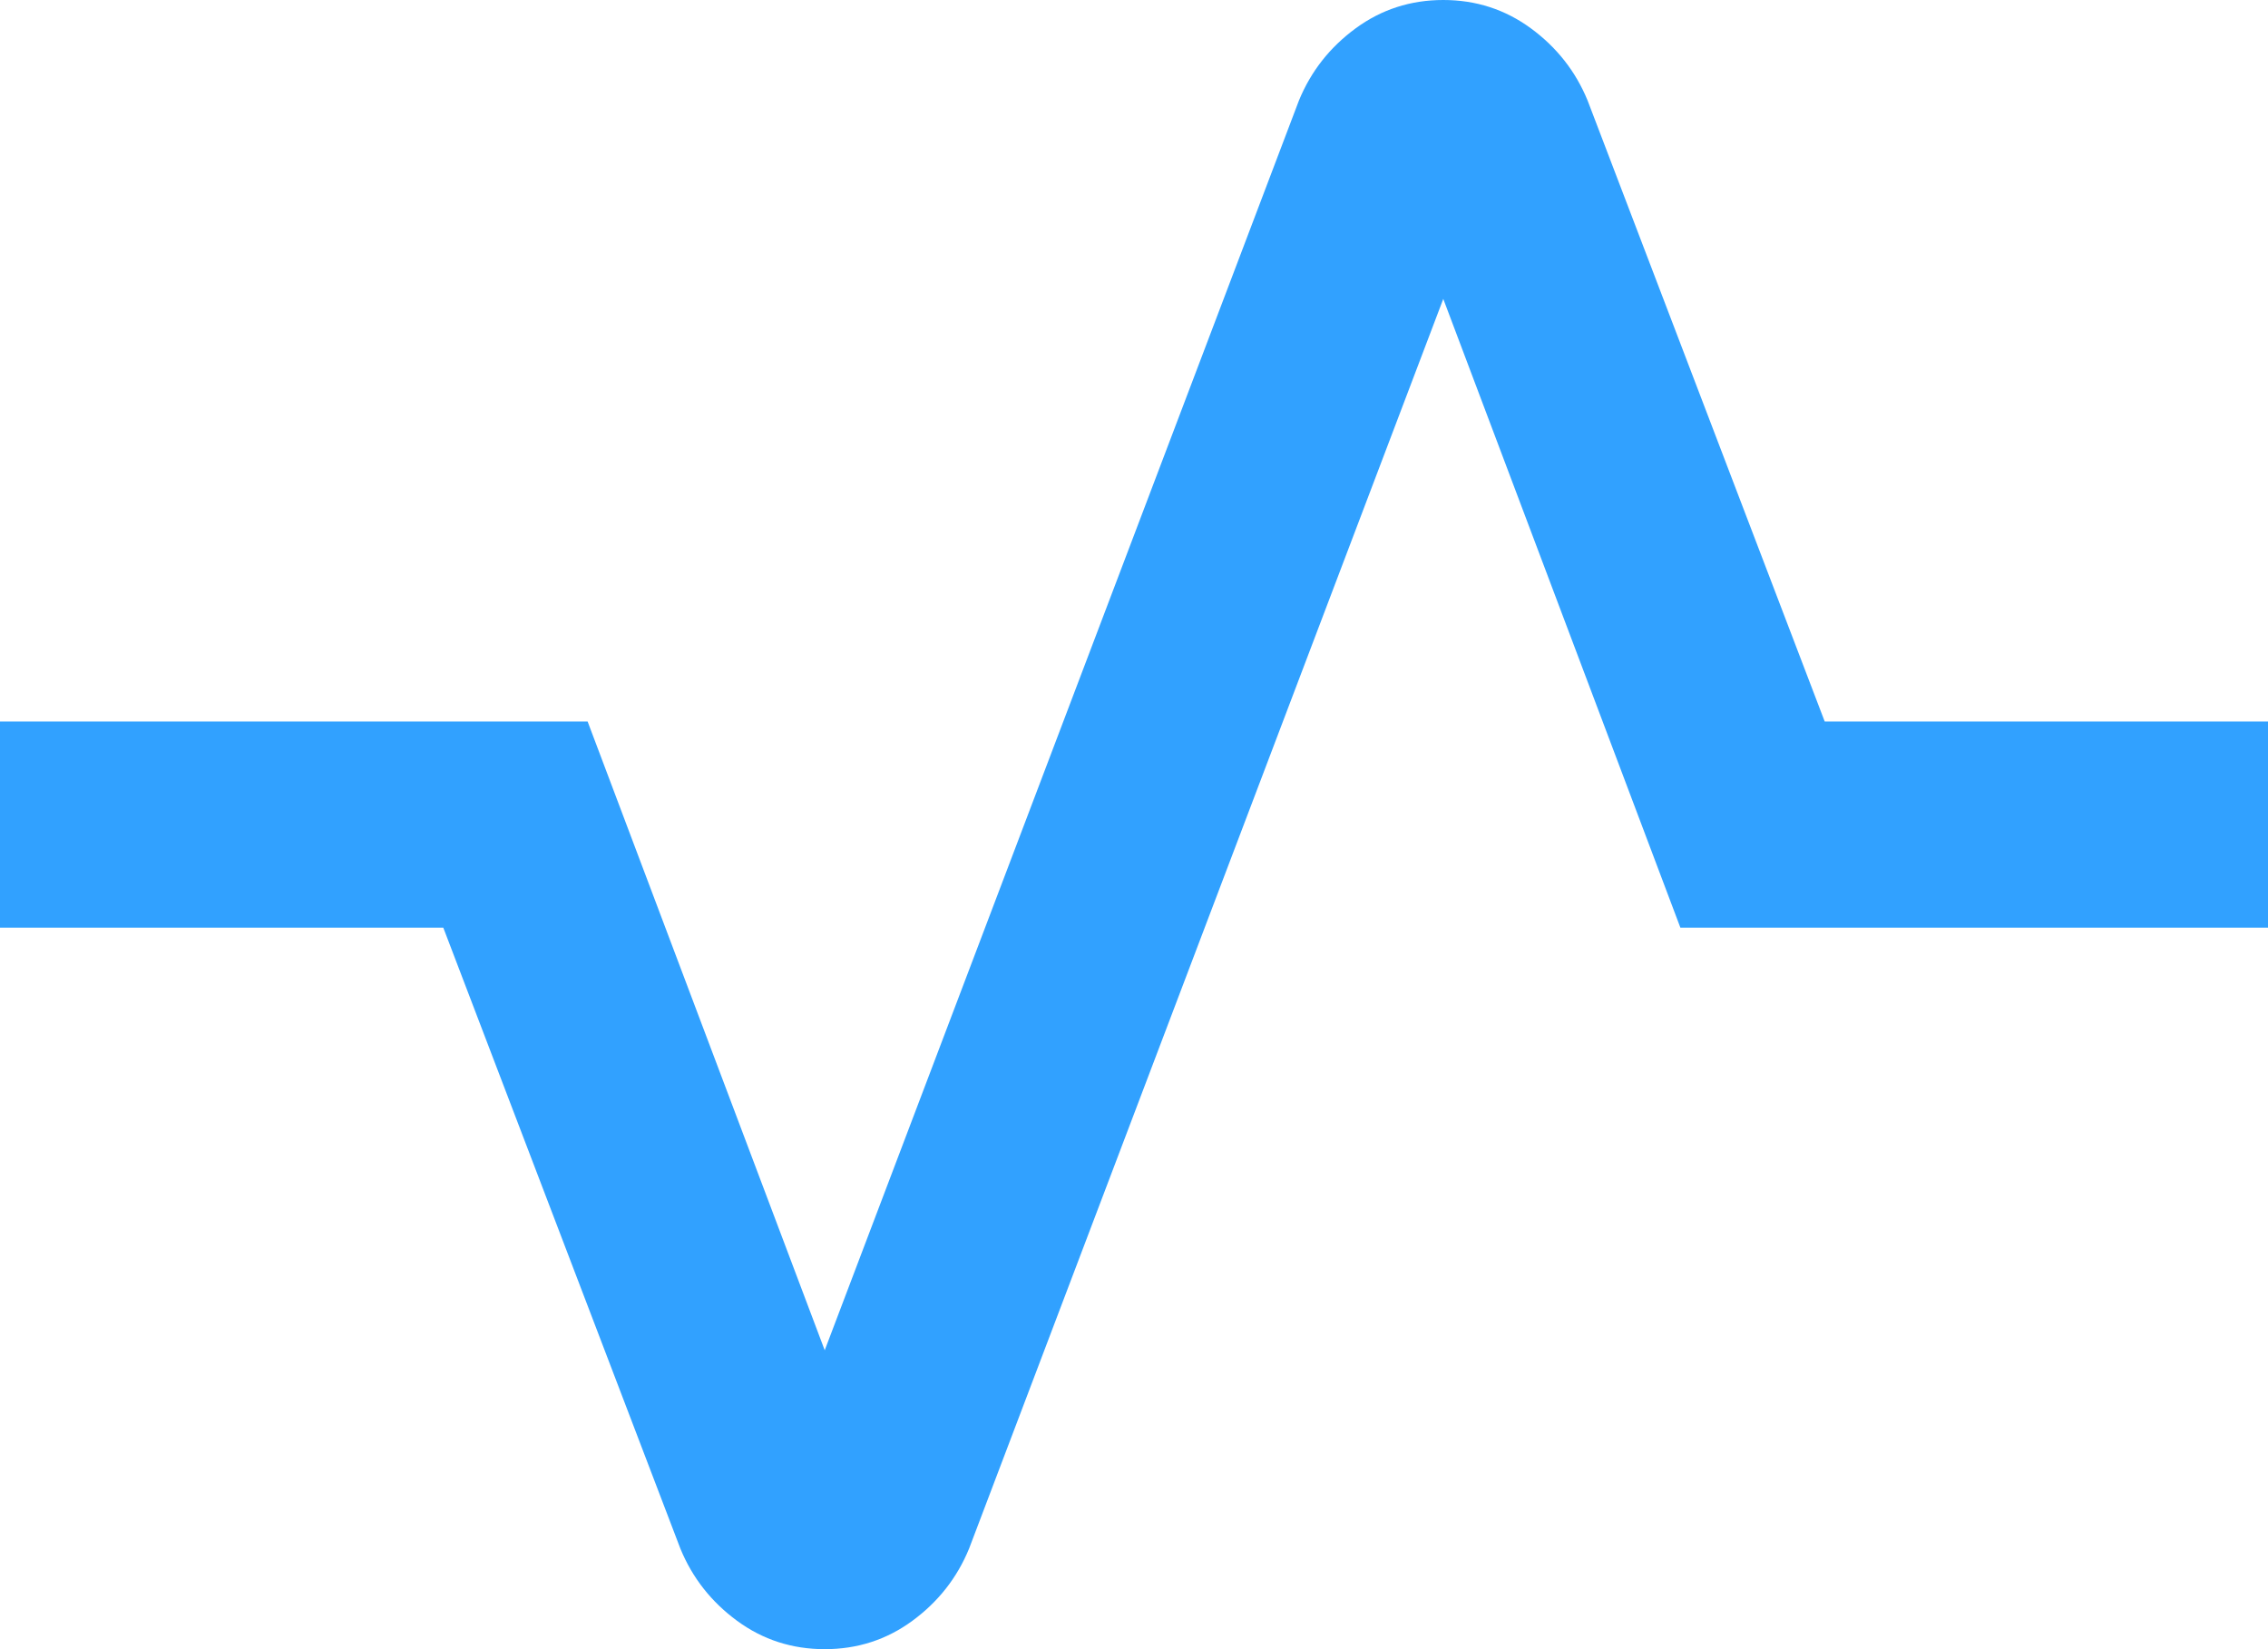 <svg width="44" height="32" viewBox="0 0 44 32" fill="none" xmlns="http://www.w3.org/2000/svg">
<path id="Vector" d="M16 32C15.367 32 14.8 31.817 14.3 31.45C13.8 31.083 13.433 30.617 13.2 30.05L8.6 18H0V14H11.4L16 26.2L25.2 1.95C25.433 1.383 25.8 0.917 26.3 0.55C26.8 0.183 27.367 0 28 0C28.633 0 29.2 0.183 29.7 0.55C30.2 0.917 30.567 1.383 30.8 1.95L35.4 14H44V18H32.6L28 5.8L18.8 30.05C18.567 30.617 18.2 31.083 17.7 31.45C17.2 31.817 16.633 32 16 32Z" fill="#31A1FF"/>
</svg>
